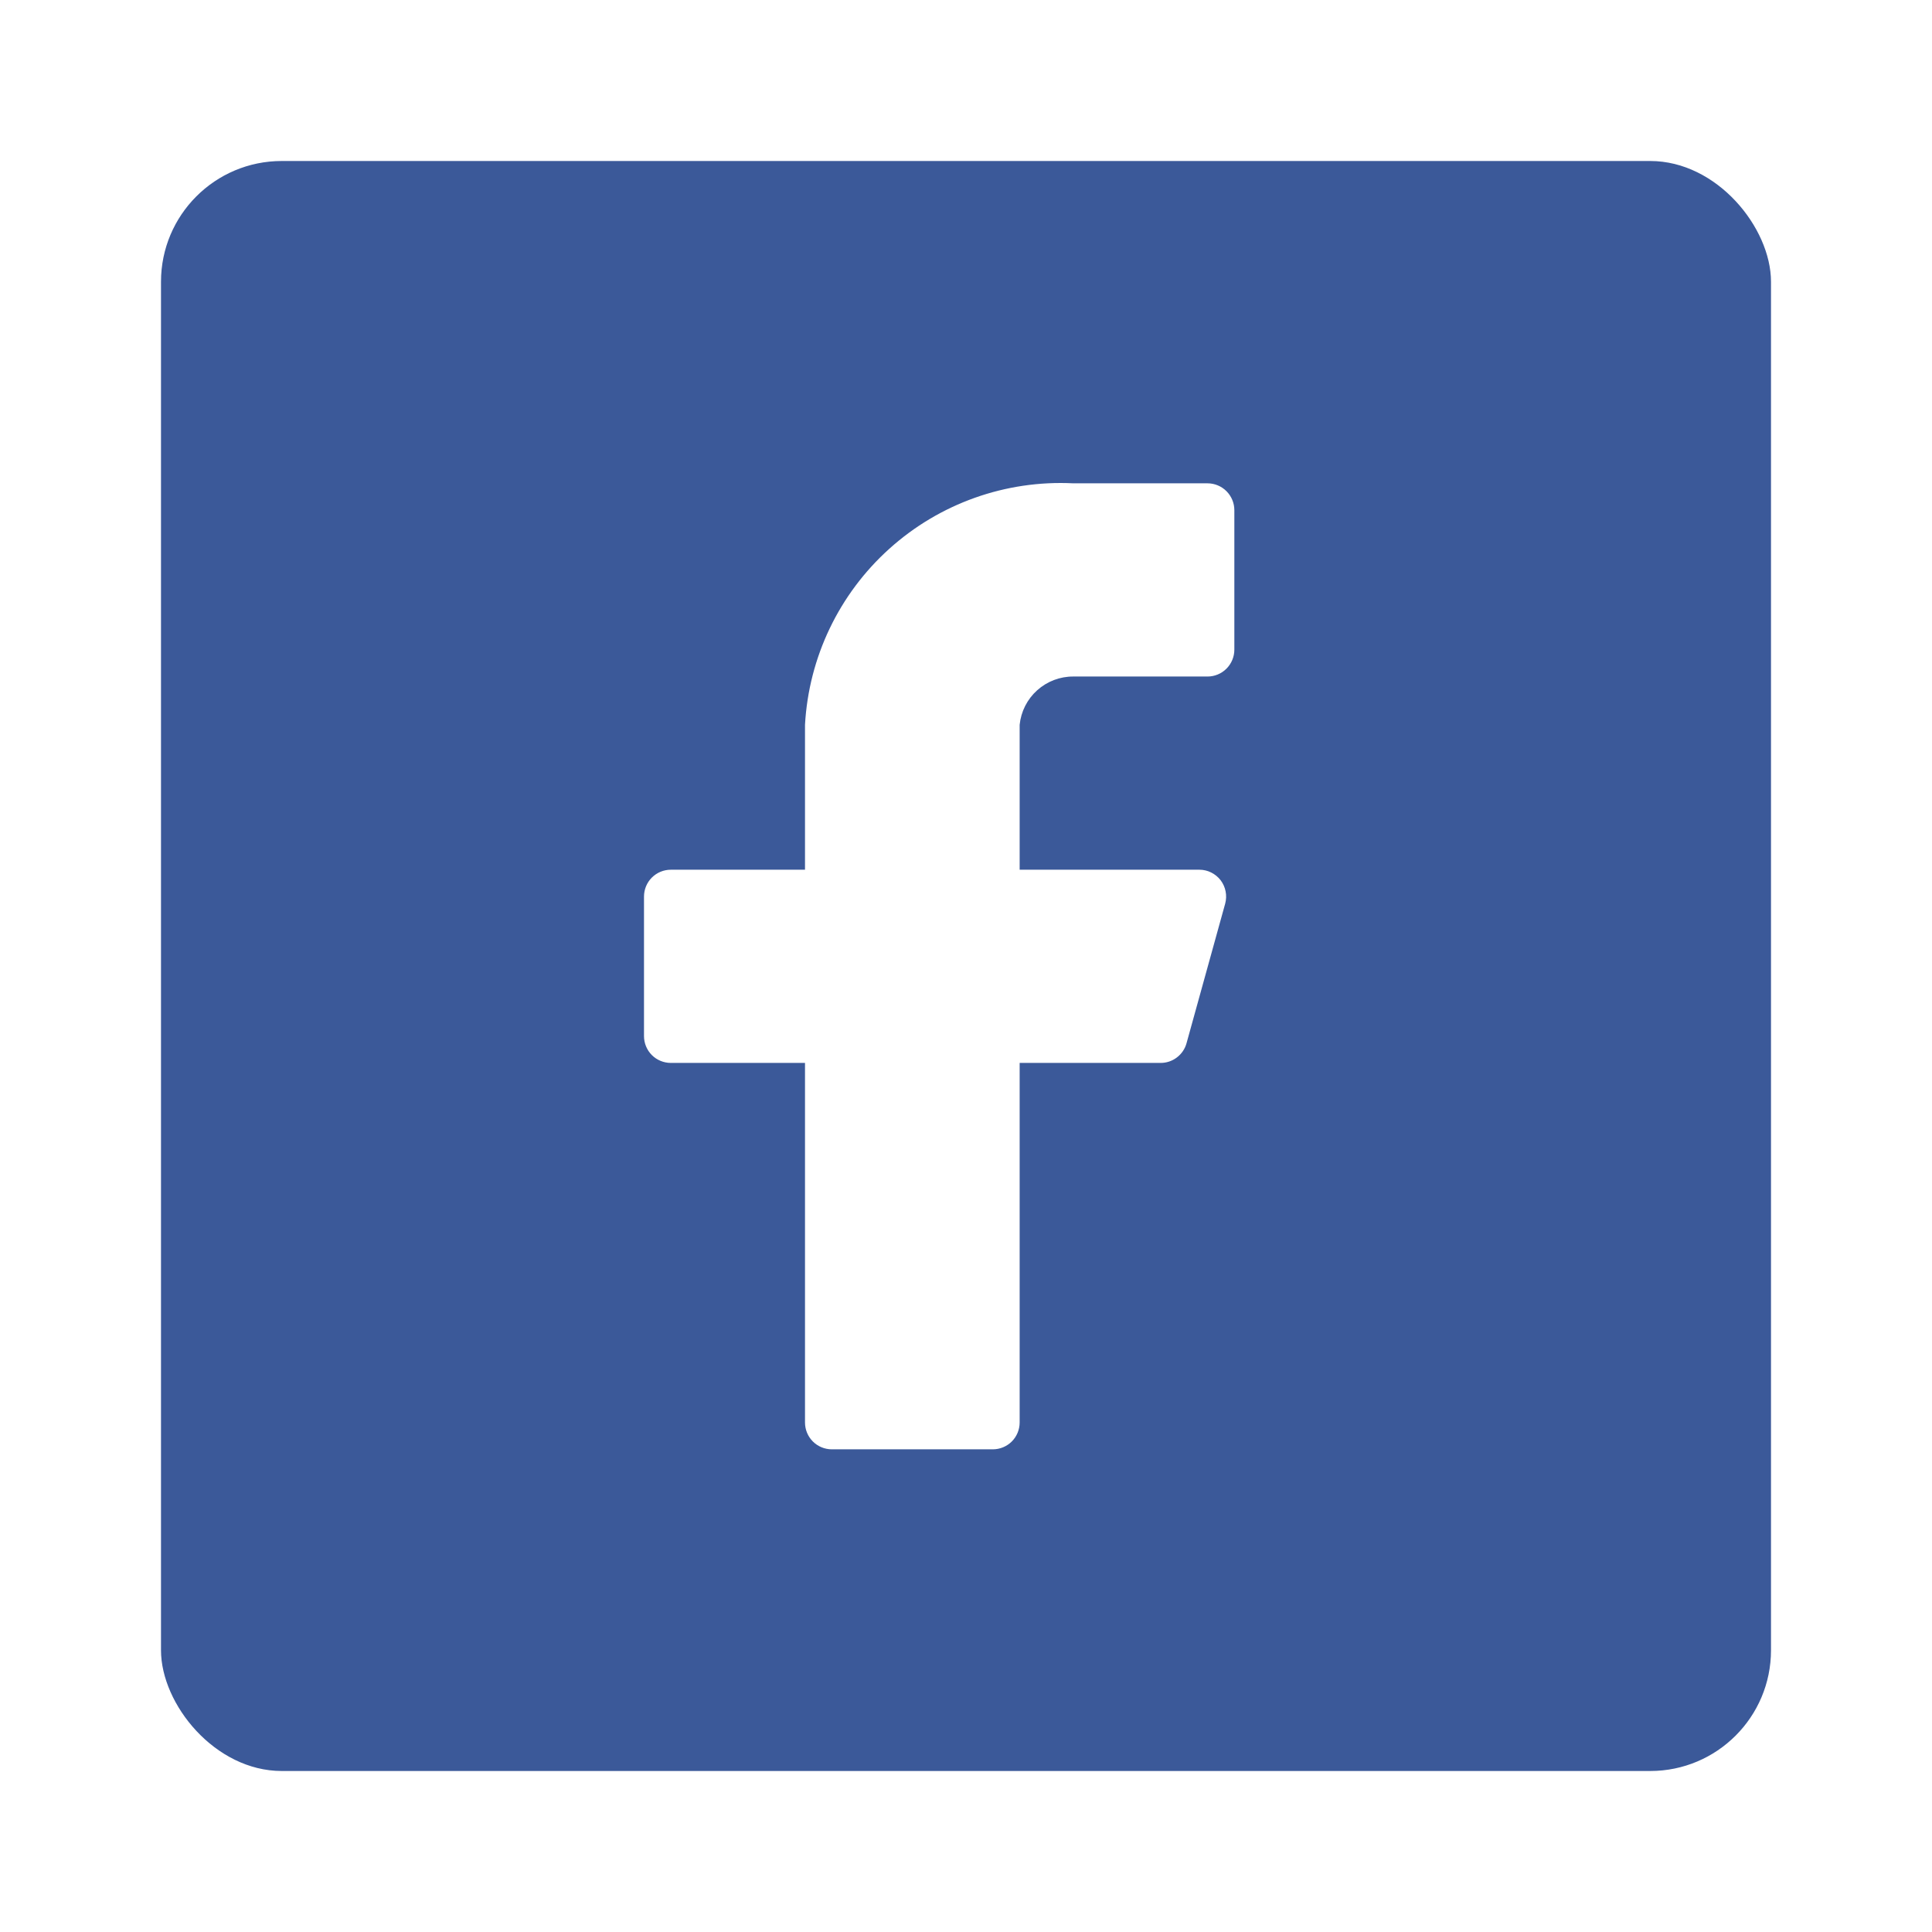 <svg width="48" height="48" viewBox="0 0 48 48" fill="none" xmlns="http://www.w3.org/2000/svg">
<g filter="url(#filter0_d)">
<rect x="4" y="4" width="40" height="40" rx="3" fill="#3B5999"/>
<path d="M30.667 12.675C30.667 12.498 30.596 12.328 30.471 12.203C30.346 12.078 30.177 12.008 30 12.008H26.667C24.988 11.924 23.345 12.508 22.096 13.633C20.846 14.757 20.093 16.33 20 18.008V21.608H16.667C16.49 21.608 16.32 21.678 16.195 21.803C16.07 21.928 16 22.098 16 22.275V25.741C16 25.918 16.07 26.088 16.195 26.213C16.32 26.338 16.49 26.408 16.667 26.408H20V35.341C20 35.518 20.07 35.688 20.195 35.813C20.32 35.938 20.49 36.008 20.667 36.008H24.667C24.843 36.008 25.013 35.938 25.138 35.813C25.263 35.688 25.333 35.518 25.333 35.341V26.408H28.827C28.975 26.41 29.12 26.363 29.238 26.273C29.356 26.184 29.442 26.058 29.48 25.915L30.44 22.448C30.466 22.349 30.47 22.246 30.45 22.146C30.431 22.046 30.388 21.952 30.327 21.87C30.265 21.789 30.185 21.724 30.094 21.678C30.003 21.632 29.902 21.608 29.8 21.608H25.333V18.008C25.366 17.678 25.521 17.372 25.768 17.15C26.015 16.928 26.335 16.806 26.667 16.808H30C30.177 16.808 30.346 16.738 30.471 16.613C30.596 16.488 30.667 16.318 30.667 16.141V12.675Z" fill="white"/>
</g>
<defs>
<filter id="filter0_d" x="0" y="0" width="48" height="48" filterUnits="userSpaceOnUse" color-interpolation-filters="sRGB">
<feFlood flood-opacity="0" result="BackgroundImageFix"/>
<feColorMatrix in="SourceAlpha" type="matrix" values="0 0 0 0 0 0 0 0 0 0 0 0 0 0 0 0 0 0 127 0" result="hardAlpha"/>
<feOffset/>
<feGaussianBlur stdDeviation="2"/>
<feColorMatrix type="matrix" values="0 0 0 0 0 0 0 0 0 0 0 0 0 0 0 0 0 0 0.4 0"/>
<feBlend mode="normal" in2="BackgroundImageFix" result="effect1_dropShadow"/>
<feBlend mode="normal" in="SourceGraphic" in2="effect1_dropShadow" result="shape"/>
</filter>
</defs>
</svg>
